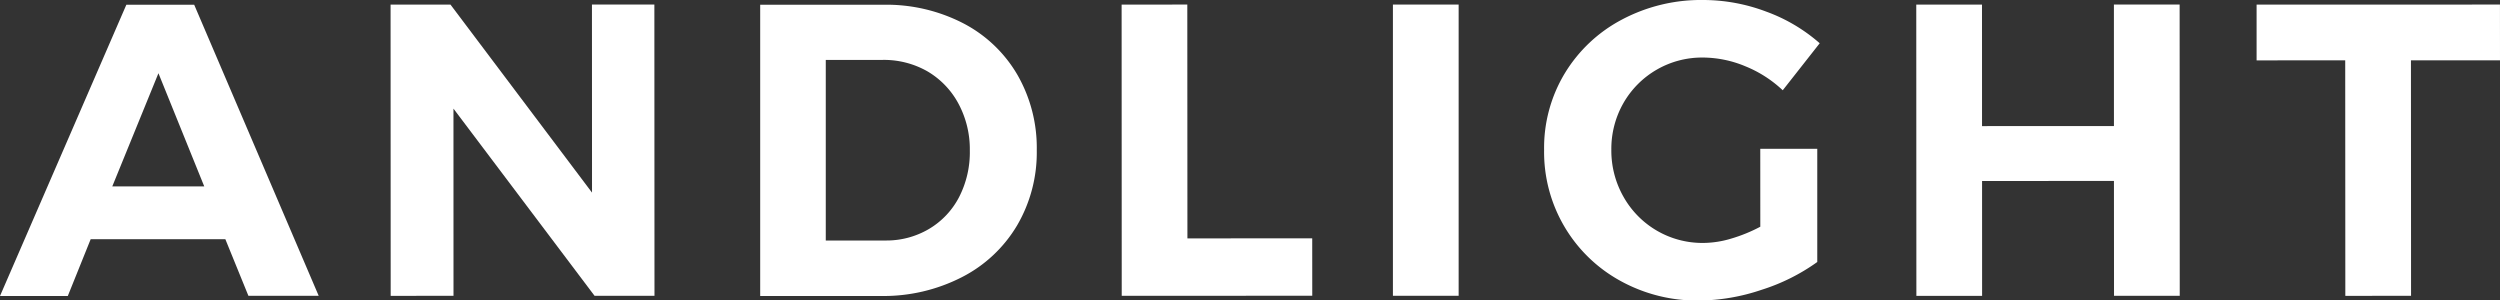 <svg id="Layer_1" data-name="Layer 1" xmlns="http://www.w3.org/2000/svg" viewBox="0 0 696.47 83.69">
  <rect x="0" y="0" width="696.47" height="83.69" fill="#333333" stroke="none"/>
  <defs>
    <style>
      .cls-1 {
        fill: #fff;
      }
    </style>
  </defs>
  <path class="cls-1" d="M158.42,153.94,152,138.18H114.48L108.11,154H89.22l35.2-81.14h18.9L178,153.94ZM120.5,123.47h25.62L133.36,91.94Z" transform="translate(-89.22 -71.54)"/>
  <polygon class="cls-1" points="164.91 1.27 182.3 1.26 182.33 82.4 165.64 82.41 126.33 30.26 126.34 82.41 108.84 82.42 108.81 1.29 125.5 1.28 164.93 53.66 164.91 1.27"/>
  <path class="cls-1" d="M357.52,78a37.37,37.37,0,0,1,15.13,14.37,40.81,40.81,0,0,1,5.4,21,40.19,40.19,0,0,1-5.5,21,37.91,37.91,0,0,1-15.35,14.38A47.87,47.87,0,0,1,334.71,154H301l0-81.14h34.43A46.69,46.69,0,0,1,357.52,78M348,135.34a22.16,22.16,0,0,0,8.4-8.87,27.29,27.29,0,0,0,3-13,26.8,26.8,0,0,0-3.19-13.1,23,23,0,0,0-8.7-9A24.47,24.47,0,0,0,335,88.23H319.27l0,50.31h16.58A23.28,23.28,0,0,0,348,135.34" transform="translate(-89.22 -71.54)"/>
  <polygon class="cls-1" points="312.47 1.28 330.77 1.27 330.8 66.41 365.57 66.4 365.58 82.39 312.5 82.41 312.47 1.28"/>
  <rect class="cls-1" x="388.05" y="1.27" width="18.31" height="81.13"/>
  <path class="cls-1" d="M579.61,113h15.88l0,31.53A55,55,0,0,1,580,152.27a55.91,55.91,0,0,1-17.39,3,44.24,44.24,0,0,1-22-5.5,40.91,40.91,0,0,1-21.22-36.44A40.15,40.15,0,0,1,525.13,92a40.86,40.86,0,0,1,15.93-15,47,47,0,0,1,22.55-5.46,49.86,49.86,0,0,1,17.67,3.24,46.81,46.81,0,0,1,14.89,8.81l-10.3,13.1A33.48,33.48,0,0,0,575.44,90a31,31,0,0,0-11.83-2.43,25.22,25.22,0,0,0-22.13,12.7,25.72,25.72,0,0,0-3.36,13,26,26,0,0,0,3.42,13.15,25.21,25.21,0,0,0,22.21,12.8,27.49,27.49,0,0,0,7.76-1.21,43.31,43.31,0,0,0,8.11-3.31Z" transform="translate(-89.22 -71.54)"/>
  <polygon class="cls-1" points="533.85 1.29 552.16 1.28 552.17 35.13 588.92 35.12 588.91 1.27 607.22 1.26 607.25 82.4 588.94 82.41 588.92 50.41 552.18 50.42 552.19 82.42 533.88 82.42 533.85 1.29"/>
  <polygon class="cls-1" points="628.66 1.29 696.46 1.27 696.47 16.8 671.66 16.81 671.69 82.41 653.38 82.42 653.35 16.81 628.66 16.82 628.66 1.29"/>
</svg>

